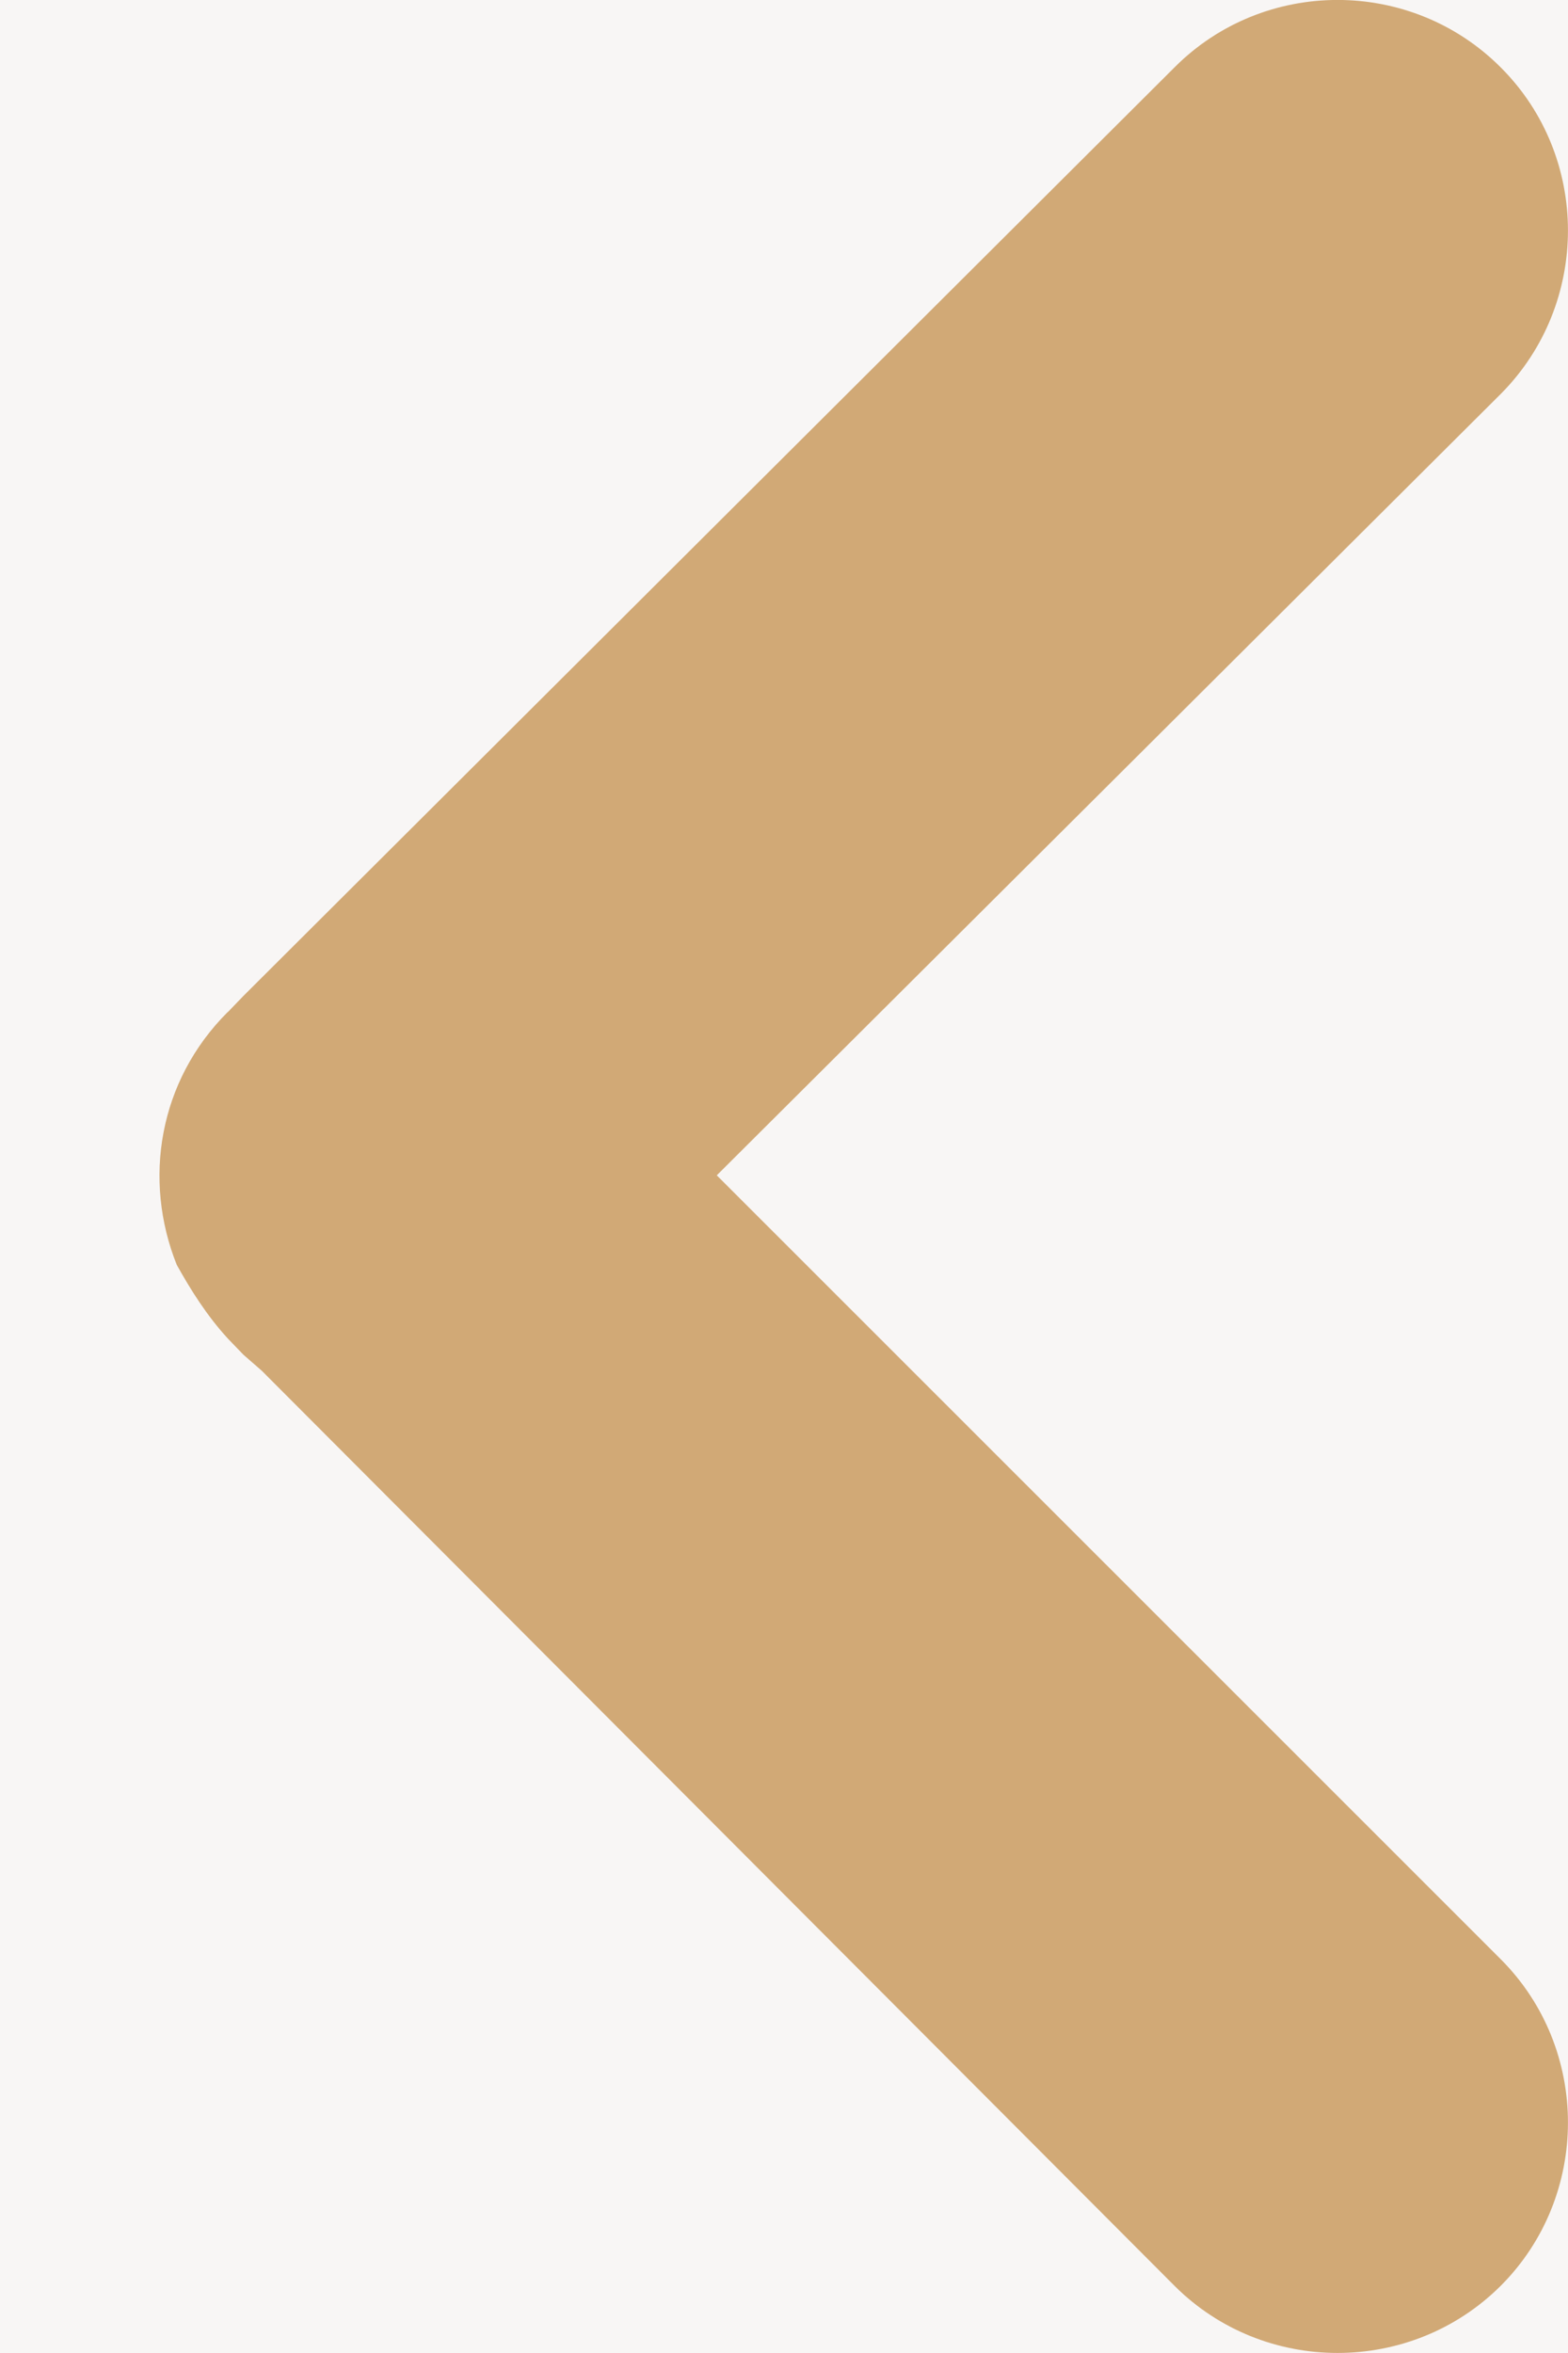 <svg xmlns="http://www.w3.org/2000/svg" width="8" height="12" viewBox="0 0 8 12">
    <g fill="none" fill-rule="evenodd">
        <path fill="#F8F6F5" d="M0 0H1366V3314H0z" transform="translate(-98 -2363)"/>
        <path fill="#D1A976" d="M99.162 2368.162l.08-.083 4.75-4.735c.457-.459 1.207-.459 1.665 0 .457.456.457 1.206 0 1.665l-4 3.985 4 3.998c.457.457.457 1.208 0 1.665-.458.457-1.208.457-1.665 0l-4.656-4.666-.094-.082-.08-.083c-.107-.117-.188-.246-.26-.375-.174-.434-.093-.938.26-1.29" transform="translate(-98 -2363)"/>
    </g>
</svg>
